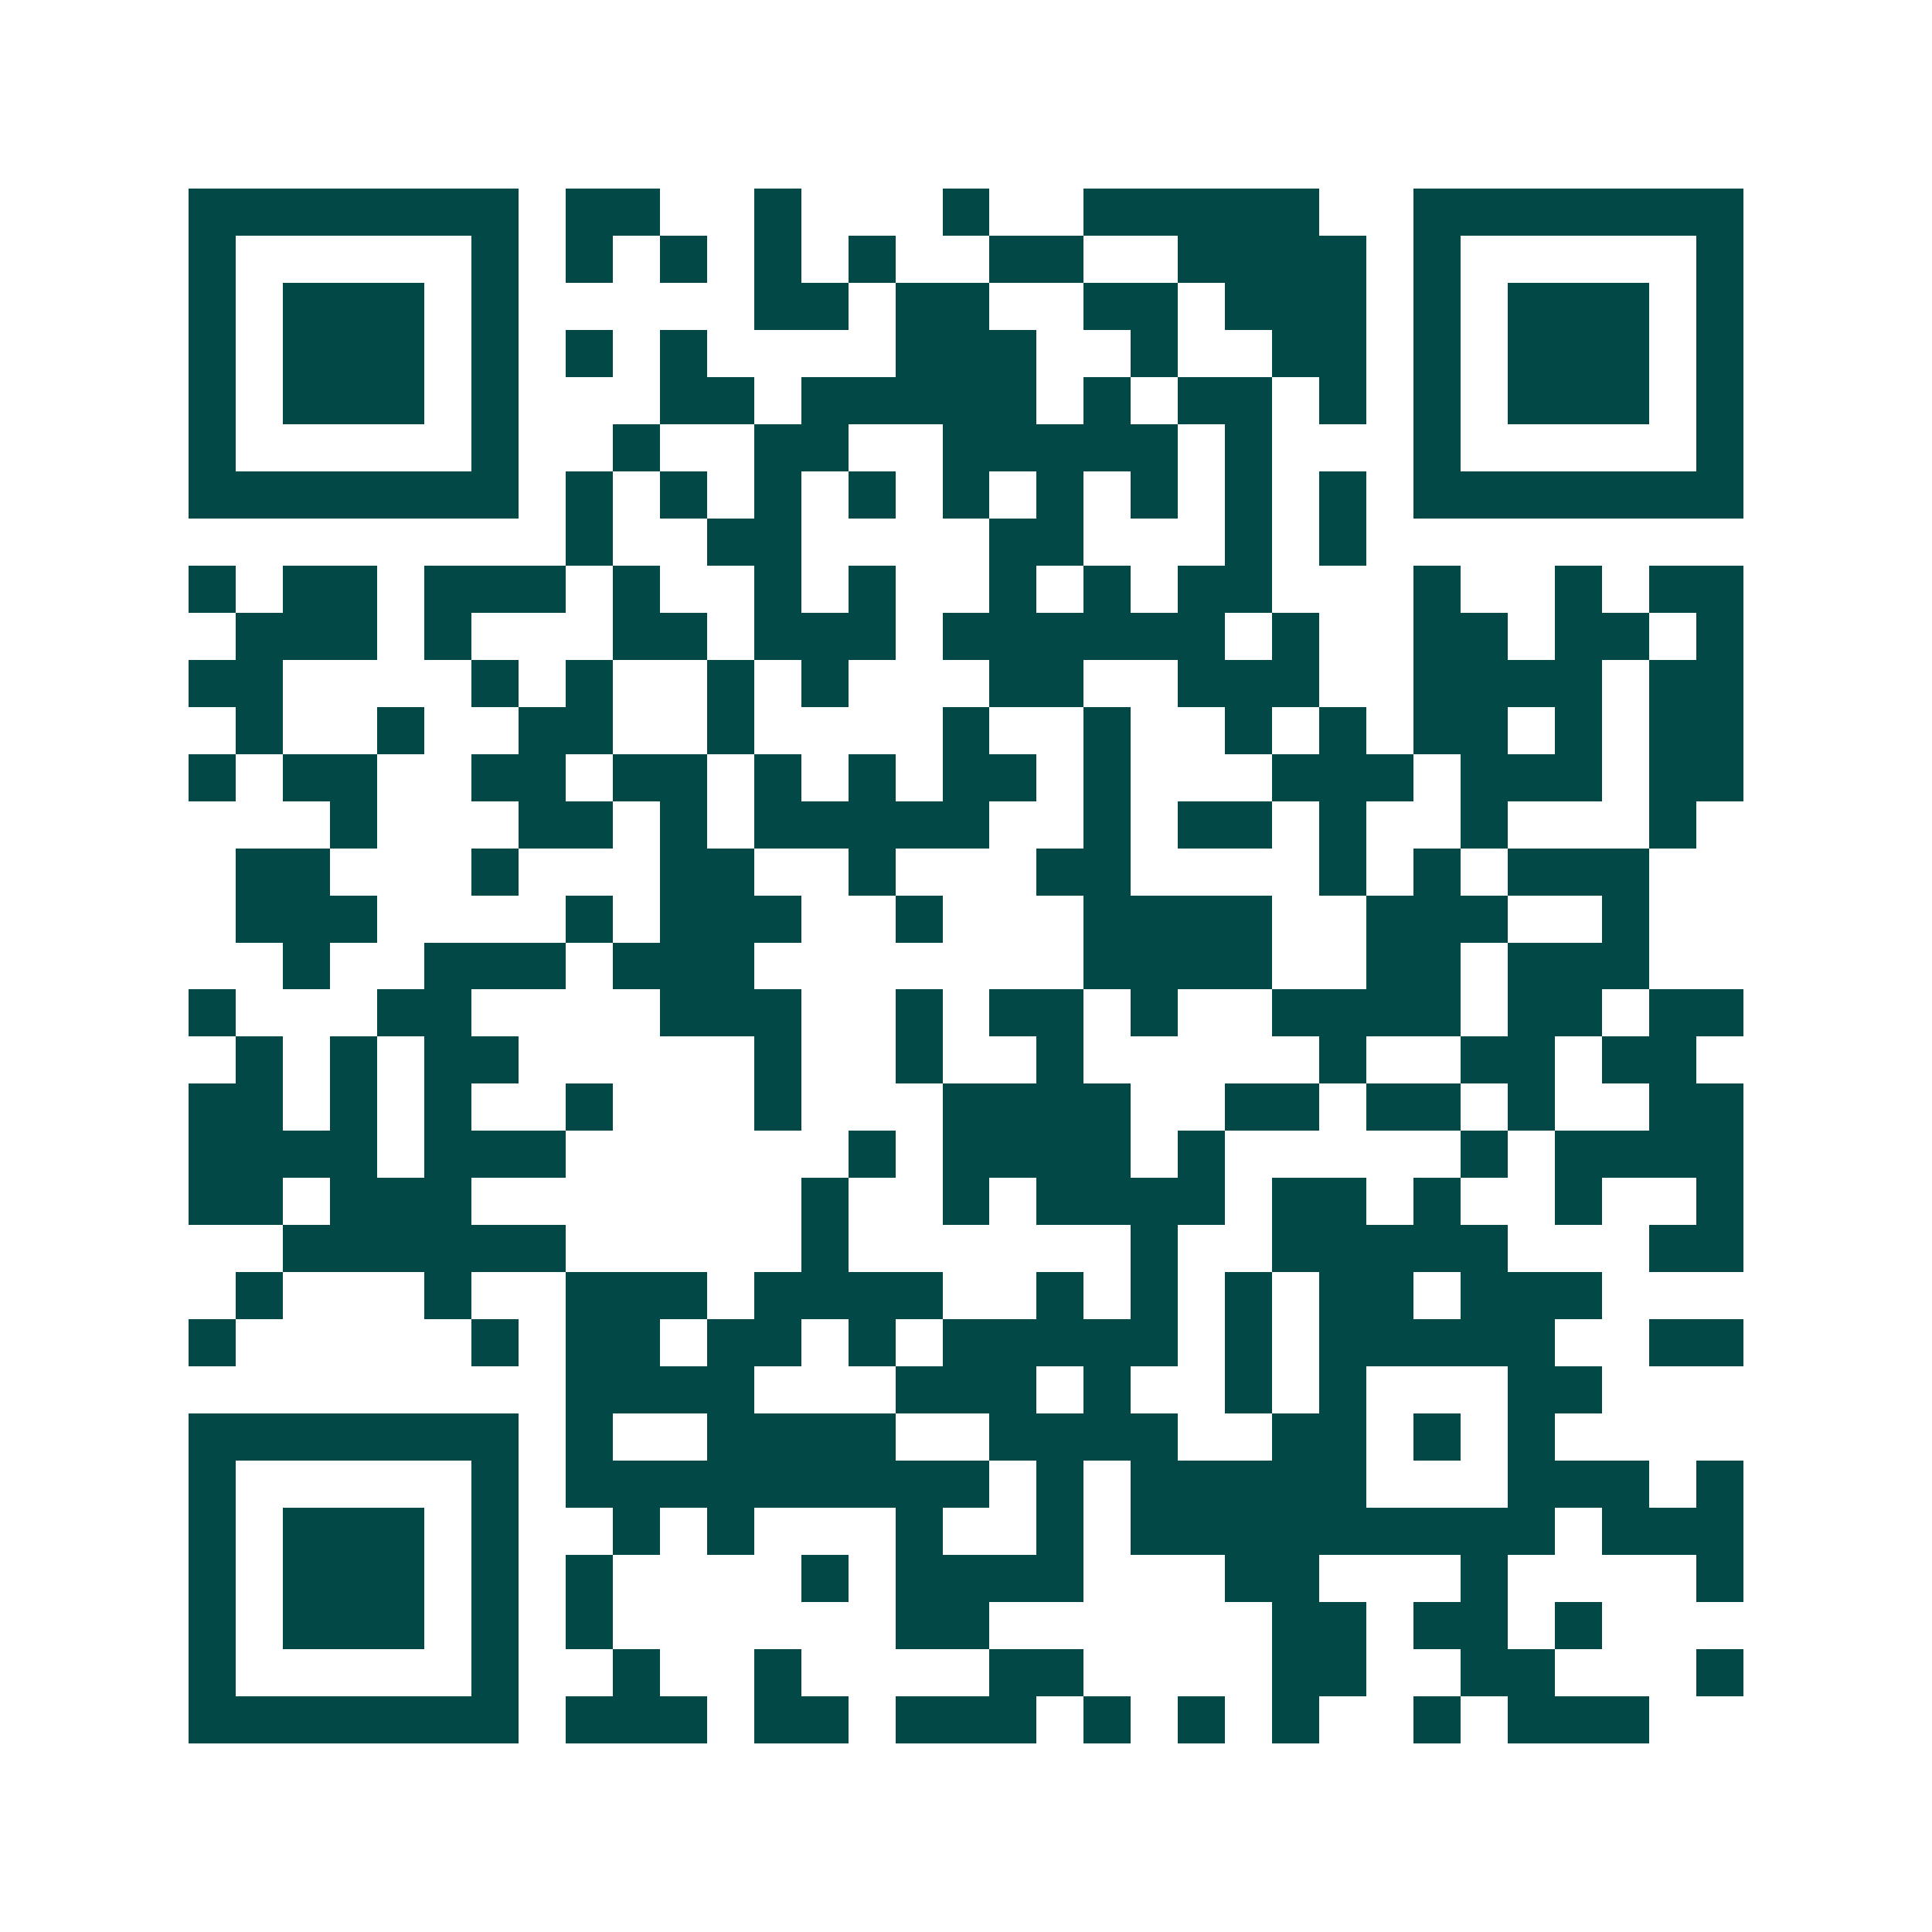 <svg xmlns="http://www.w3.org/2000/svg" width="200" height="200" viewBox="0 0 41 41" shape-rendering="crispEdges"><path fill="#ffffff" d="M0 0h41v41H0z"/><path stroke="#014847" d="M4 4.5h7m1 0h2m2 0h1m3 0h1m2 0h5m2 0h7M4 5.5h1m5 0h1m1 0h1m1 0h1m1 0h1m1 0h1m2 0h2m2 0h4m1 0h1m5 0h1M4 6.5h1m1 0h3m1 0h1m5 0h2m1 0h2m2 0h2m1 0h3m1 0h1m1 0h3m1 0h1M4 7.5h1m1 0h3m1 0h1m1 0h1m1 0h1m4 0h3m2 0h1m2 0h2m1 0h1m1 0h3m1 0h1M4 8.5h1m1 0h3m1 0h1m3 0h2m1 0h5m1 0h1m1 0h2m1 0h1m1 0h1m1 0h3m1 0h1M4 9.5h1m5 0h1m2 0h1m2 0h2m2 0h5m1 0h1m3 0h1m5 0h1M4 10.5h7m1 0h1m1 0h1m1 0h1m1 0h1m1 0h1m1 0h1m1 0h1m1 0h1m1 0h1m1 0h7M12 11.5h1m2 0h2m4 0h2m3 0h1m1 0h1M4 12.5h1m1 0h2m1 0h3m1 0h1m2 0h1m1 0h1m2 0h1m1 0h1m1 0h2m3 0h1m2 0h1m1 0h2M5 13.5h3m1 0h1m3 0h2m1 0h3m1 0h6m1 0h1m2 0h2m1 0h2m1 0h1M4 14.5h2m4 0h1m1 0h1m2 0h1m1 0h1m3 0h2m2 0h3m2 0h4m1 0h2M5 15.5h1m2 0h1m2 0h2m2 0h1m4 0h1m2 0h1m2 0h1m1 0h1m1 0h2m1 0h1m1 0h2M4 16.5h1m1 0h2m2 0h2m1 0h2m1 0h1m1 0h1m1 0h2m1 0h1m3 0h3m1 0h3m1 0h2M7 17.5h1m3 0h2m1 0h1m1 0h5m2 0h1m1 0h2m1 0h1m2 0h1m3 0h1M5 18.5h2m3 0h1m3 0h2m2 0h1m3 0h2m4 0h1m1 0h1m1 0h3M5 19.5h3m4 0h1m1 0h3m2 0h1m3 0h4m2 0h3m2 0h1M6 20.5h1m2 0h3m1 0h3m7 0h4m2 0h2m1 0h3M4 21.5h1m3 0h2m4 0h3m2 0h1m1 0h2m1 0h1m2 0h4m1 0h2m1 0h2M5 22.5h1m1 0h1m1 0h2m5 0h1m2 0h1m2 0h1m5 0h1m2 0h2m1 0h2M4 23.5h2m1 0h1m1 0h1m2 0h1m3 0h1m3 0h4m2 0h2m1 0h2m1 0h1m2 0h2M4 24.5h4m1 0h3m6 0h1m1 0h4m1 0h1m5 0h1m1 0h4M4 25.5h2m1 0h3m7 0h1m2 0h1m1 0h4m1 0h2m1 0h1m2 0h1m2 0h1M6 26.5h6m5 0h1m6 0h1m2 0h5m3 0h2M5 27.5h1m3 0h1m2 0h3m1 0h4m2 0h1m1 0h1m1 0h1m1 0h2m1 0h3M4 28.5h1m5 0h1m1 0h2m1 0h2m1 0h1m1 0h5m1 0h1m1 0h5m2 0h2M12 29.5h4m3 0h3m1 0h1m2 0h1m1 0h1m3 0h2M4 30.5h7m1 0h1m2 0h4m2 0h4m2 0h2m1 0h1m1 0h1M4 31.5h1m5 0h1m1 0h9m1 0h1m1 0h5m3 0h3m1 0h1M4 32.5h1m1 0h3m1 0h1m2 0h1m1 0h1m3 0h1m2 0h1m1 0h9m1 0h3M4 33.5h1m1 0h3m1 0h1m1 0h1m4 0h1m1 0h4m3 0h2m3 0h1m4 0h1M4 34.5h1m1 0h3m1 0h1m1 0h1m6 0h2m6 0h2m1 0h2m1 0h1M4 35.5h1m5 0h1m2 0h1m2 0h1m4 0h2m4 0h2m2 0h2m3 0h1M4 36.5h7m1 0h3m1 0h2m1 0h3m1 0h1m1 0h1m1 0h1m2 0h1m1 0h3"/></svg>
